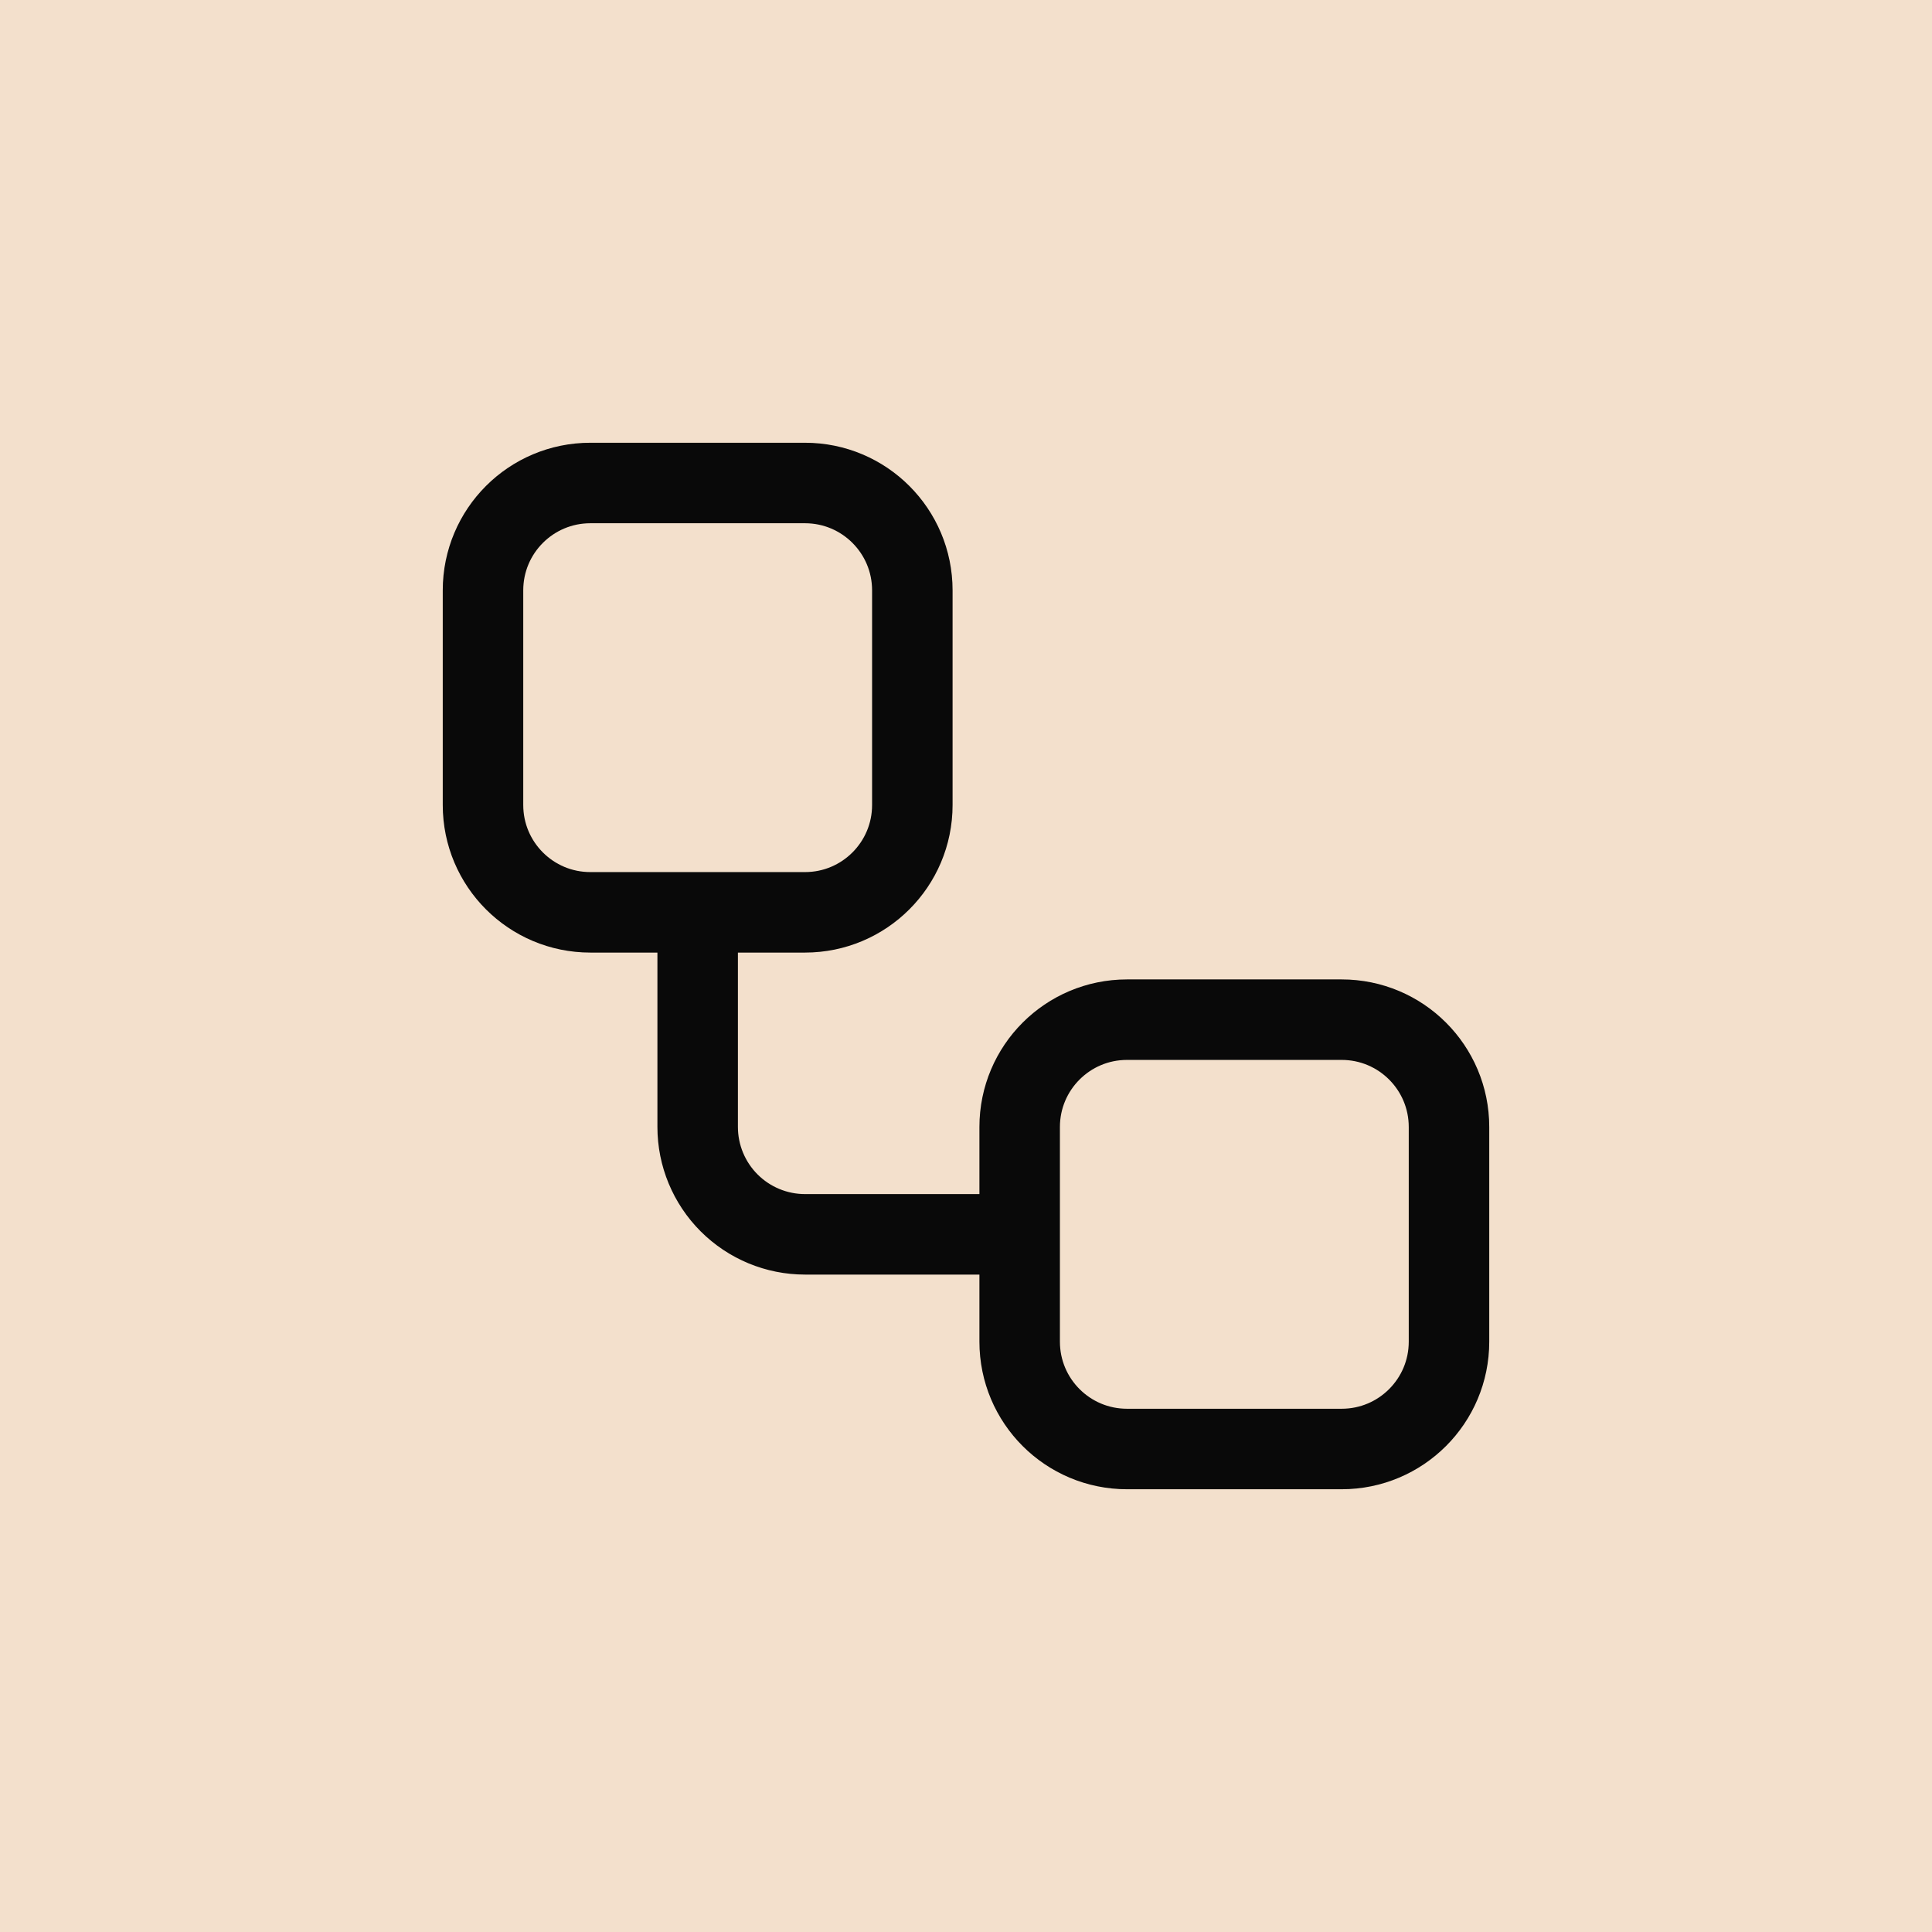 <svg width="36" height="36" viewBox="0 0 36 36" fill="none" xmlns="http://www.w3.org/2000/svg">
<rect width="36" height="36" fill="#F3E0CC"/>
<path d="M13 17V21C13 21.53 13.211 22.039 13.586 22.414C13.961 22.789 14.47 23 15 23H19M11 9H15C16.105 9 17 9.895 17 11V15C17 16.105 16.105 17 15 17H11C9.895 17 9 16.105 9 15V11C9 9.895 9.895 9 11 9ZM21 19H25C26.105 19 27 19.895 27 21V25C27 26.105 26.105 27 25 27H21C19.895 27 19 26.105 19 25V21C19 19.895 19.895 19 21 19Z" stroke="#090909" stroke-width="1.5" stroke-linecap="round" stroke-linejoin="round"/>
</svg>

